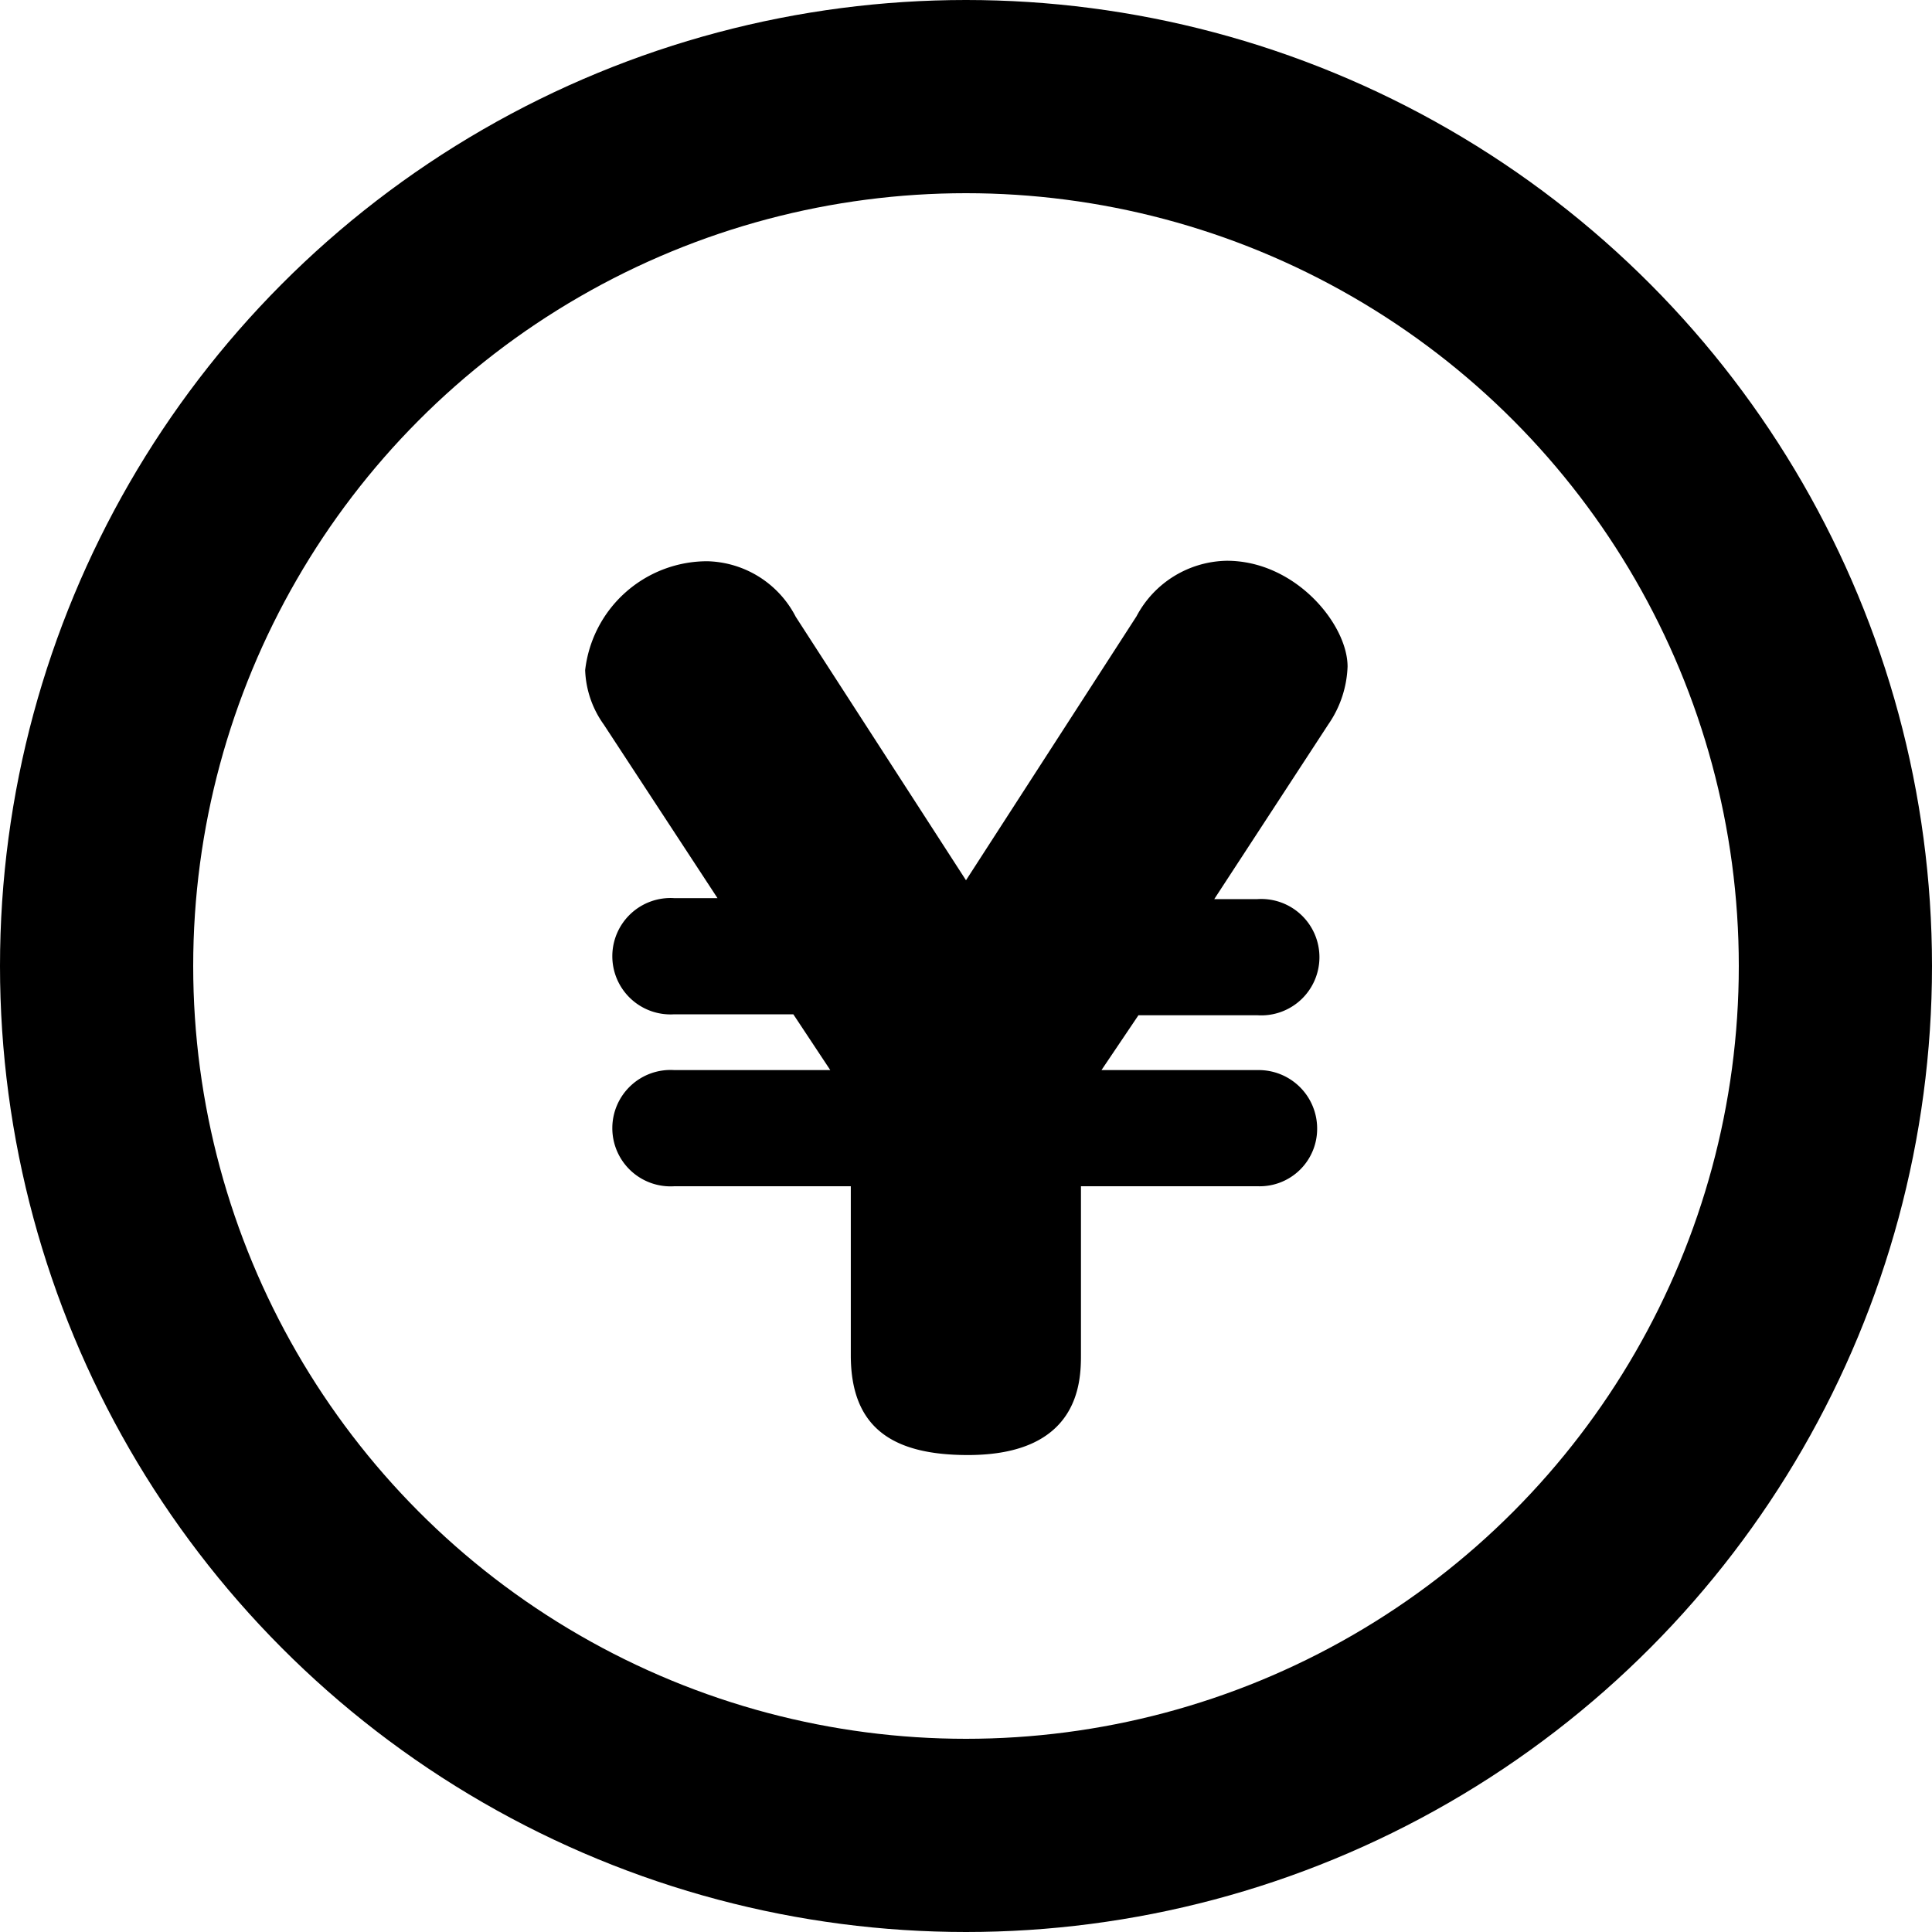 <svg xmlns="http://www.w3.org/2000/svg" viewBox="0 0 80 80"><defs><style>.cls-1{fill:none;stroke:#000;stroke-linecap:round;stroke-linejoin:round;stroke-width:8px;}</style></defs><g id="レイヤー_2" data-name="レイヤー 2"><g id="Icons"><circle class="cls-1" cx="40" cy="40" r="36"/><path d="M45.61,44.31h6.47a2.42,2.42,0,0,1,2.46,2.39,2.38,2.38,0,0,1-2.46,2.42H44.76v7c0,1.11-.08,4.13-4.68,4.13-3.1,0-4.85-1.11-4.85-4.13v-7H27.92a2.41,2.41,0,1,1,0-4.81h6.46L32.85,42H27.92a2.41,2.41,0,1,1,0-4.81h1.79L25,30a4.11,4.11,0,0,1-.77-2.25,5.09,5.09,0,0,1,5.06-4.51,4.23,4.23,0,0,1,3.66,2.3L40,36.45l7.06-10.93a4.31,4.31,0,0,1,3.74-2.3c2.85,0,5,2.64,5,4.38A4.48,4.48,0,0,1,55,30l-4.72,7.23h1.79a2.41,2.41,0,1,1,0,4.81H47.14Z"/></g></g></svg>